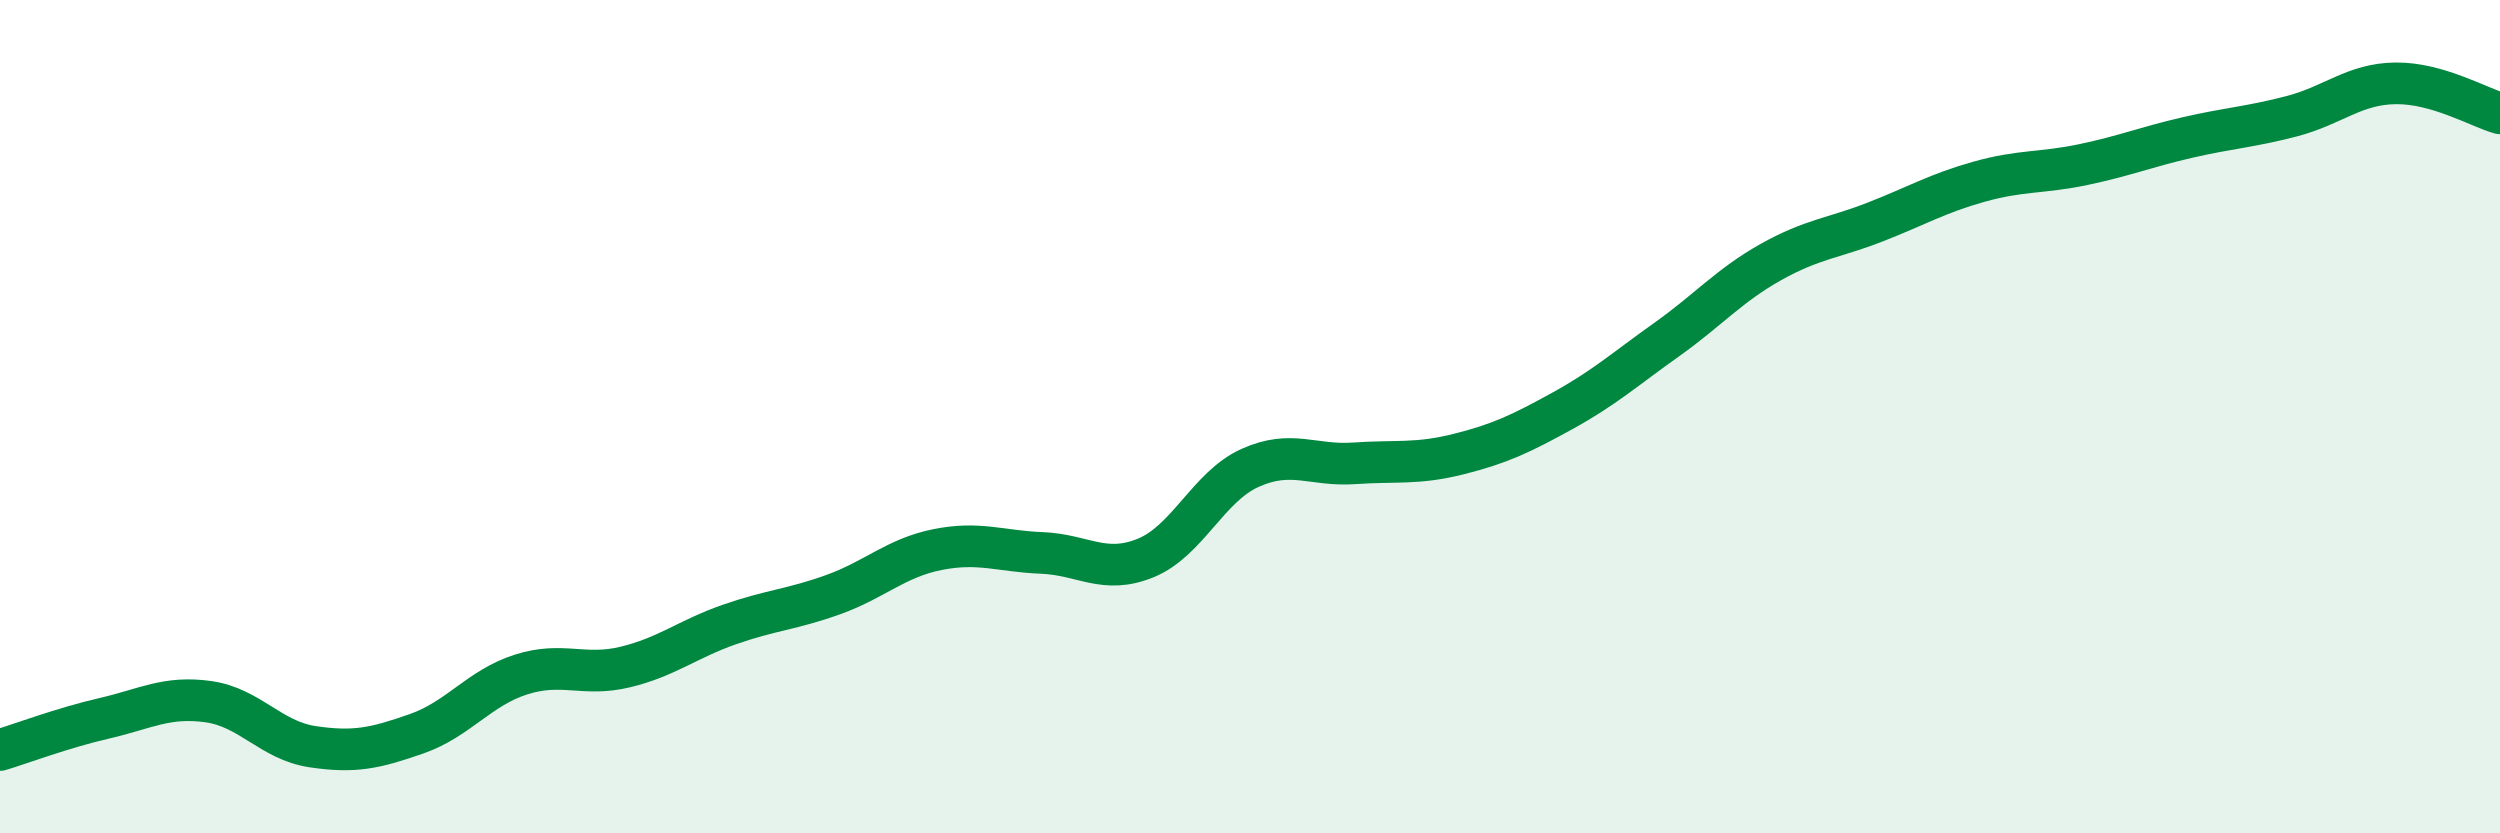 
    <svg width="60" height="20" viewBox="0 0 60 20" xmlns="http://www.w3.org/2000/svg">
      <path
        d="M 0,18 C 0.5,17.85 1.5,17.47 2.5,17.24 C 3.5,17.01 4,16.7 5,16.84 C 6,16.98 6.5,17.77 7.5,17.92 C 8.5,18.07 9,17.96 10,17.61 C 11,17.26 11.5,16.51 12.5,16.19 C 13.5,15.87 14,16.25 15,16.01 C 16,15.77 16.5,15.34 17.5,14.99 C 18.5,14.64 19,14.63 20,14.27 C 21,13.91 21.5,13.39 22.5,13.19 C 23.5,12.99 24,13.23 25,13.27 C 26,13.31 26.5,13.8 27.5,13.39 C 28.5,12.98 29,11.68 30,11.23 C 31,10.78 31.5,11.19 32.5,11.12 C 33.5,11.05 34,11.15 35,10.9 C 36,10.65 36.5,10.41 37.5,9.86 C 38.5,9.31 39,8.86 40,8.15 C 41,7.44 41.5,6.85 42.5,6.29 C 43.5,5.73 44,5.72 45,5.33 C 46,4.94 46.5,4.64 47.5,4.36 C 48.5,4.08 49,4.16 50,3.95 C 51,3.74 51.5,3.53 52.5,3.3 C 53.5,3.07 54,3.05 55,2.79 C 56,2.53 56.5,2.01 57.5,2 C 58.5,1.99 59.5,2.58 60,2.72L60 20L0 20Z"
        fill="#008740"
        opacity="0.1"
        stroke-linecap="round"
        stroke-linejoin="round"
      />
      <path
        d="M 0,18 C 0.5,17.85 1.5,17.47 2.5,17.24 C 3.5,17.01 4,16.7 5,16.84 C 6,16.98 6.5,17.77 7.5,17.92 C 8.5,18.07 9,17.96 10,17.61 C 11,17.26 11.5,16.51 12.5,16.19 C 13.5,15.87 14,16.25 15,16.01 C 16,15.77 16.5,15.34 17.5,14.99 C 18.5,14.64 19,14.63 20,14.27 C 21,13.91 21.5,13.39 22.5,13.19 C 23.5,12.99 24,13.23 25,13.27 C 26,13.31 26.5,13.8 27.5,13.39 C 28.5,12.98 29,11.68 30,11.23 C 31,10.78 31.5,11.19 32.5,11.12 C 33.5,11.05 34,11.15 35,10.9 C 36,10.65 36.5,10.41 37.5,9.86 C 38.5,9.31 39,8.86 40,8.15 C 41,7.44 41.5,6.85 42.5,6.29 C 43.5,5.73 44,5.72 45,5.33 C 46,4.94 46.5,4.64 47.5,4.36 C 48.5,4.08 49,4.16 50,3.95 C 51,3.74 51.5,3.53 52.5,3.3 C 53.5,3.07 54,3.05 55,2.79 C 56,2.53 56.5,2.01 57.5,2 C 58.5,1.99 59.5,2.58 60,2.72"
        stroke="#008740"
        stroke-width="1"
        fill="none"
        stroke-linecap="round"
        stroke-linejoin="round"
      />
    </svg>
  